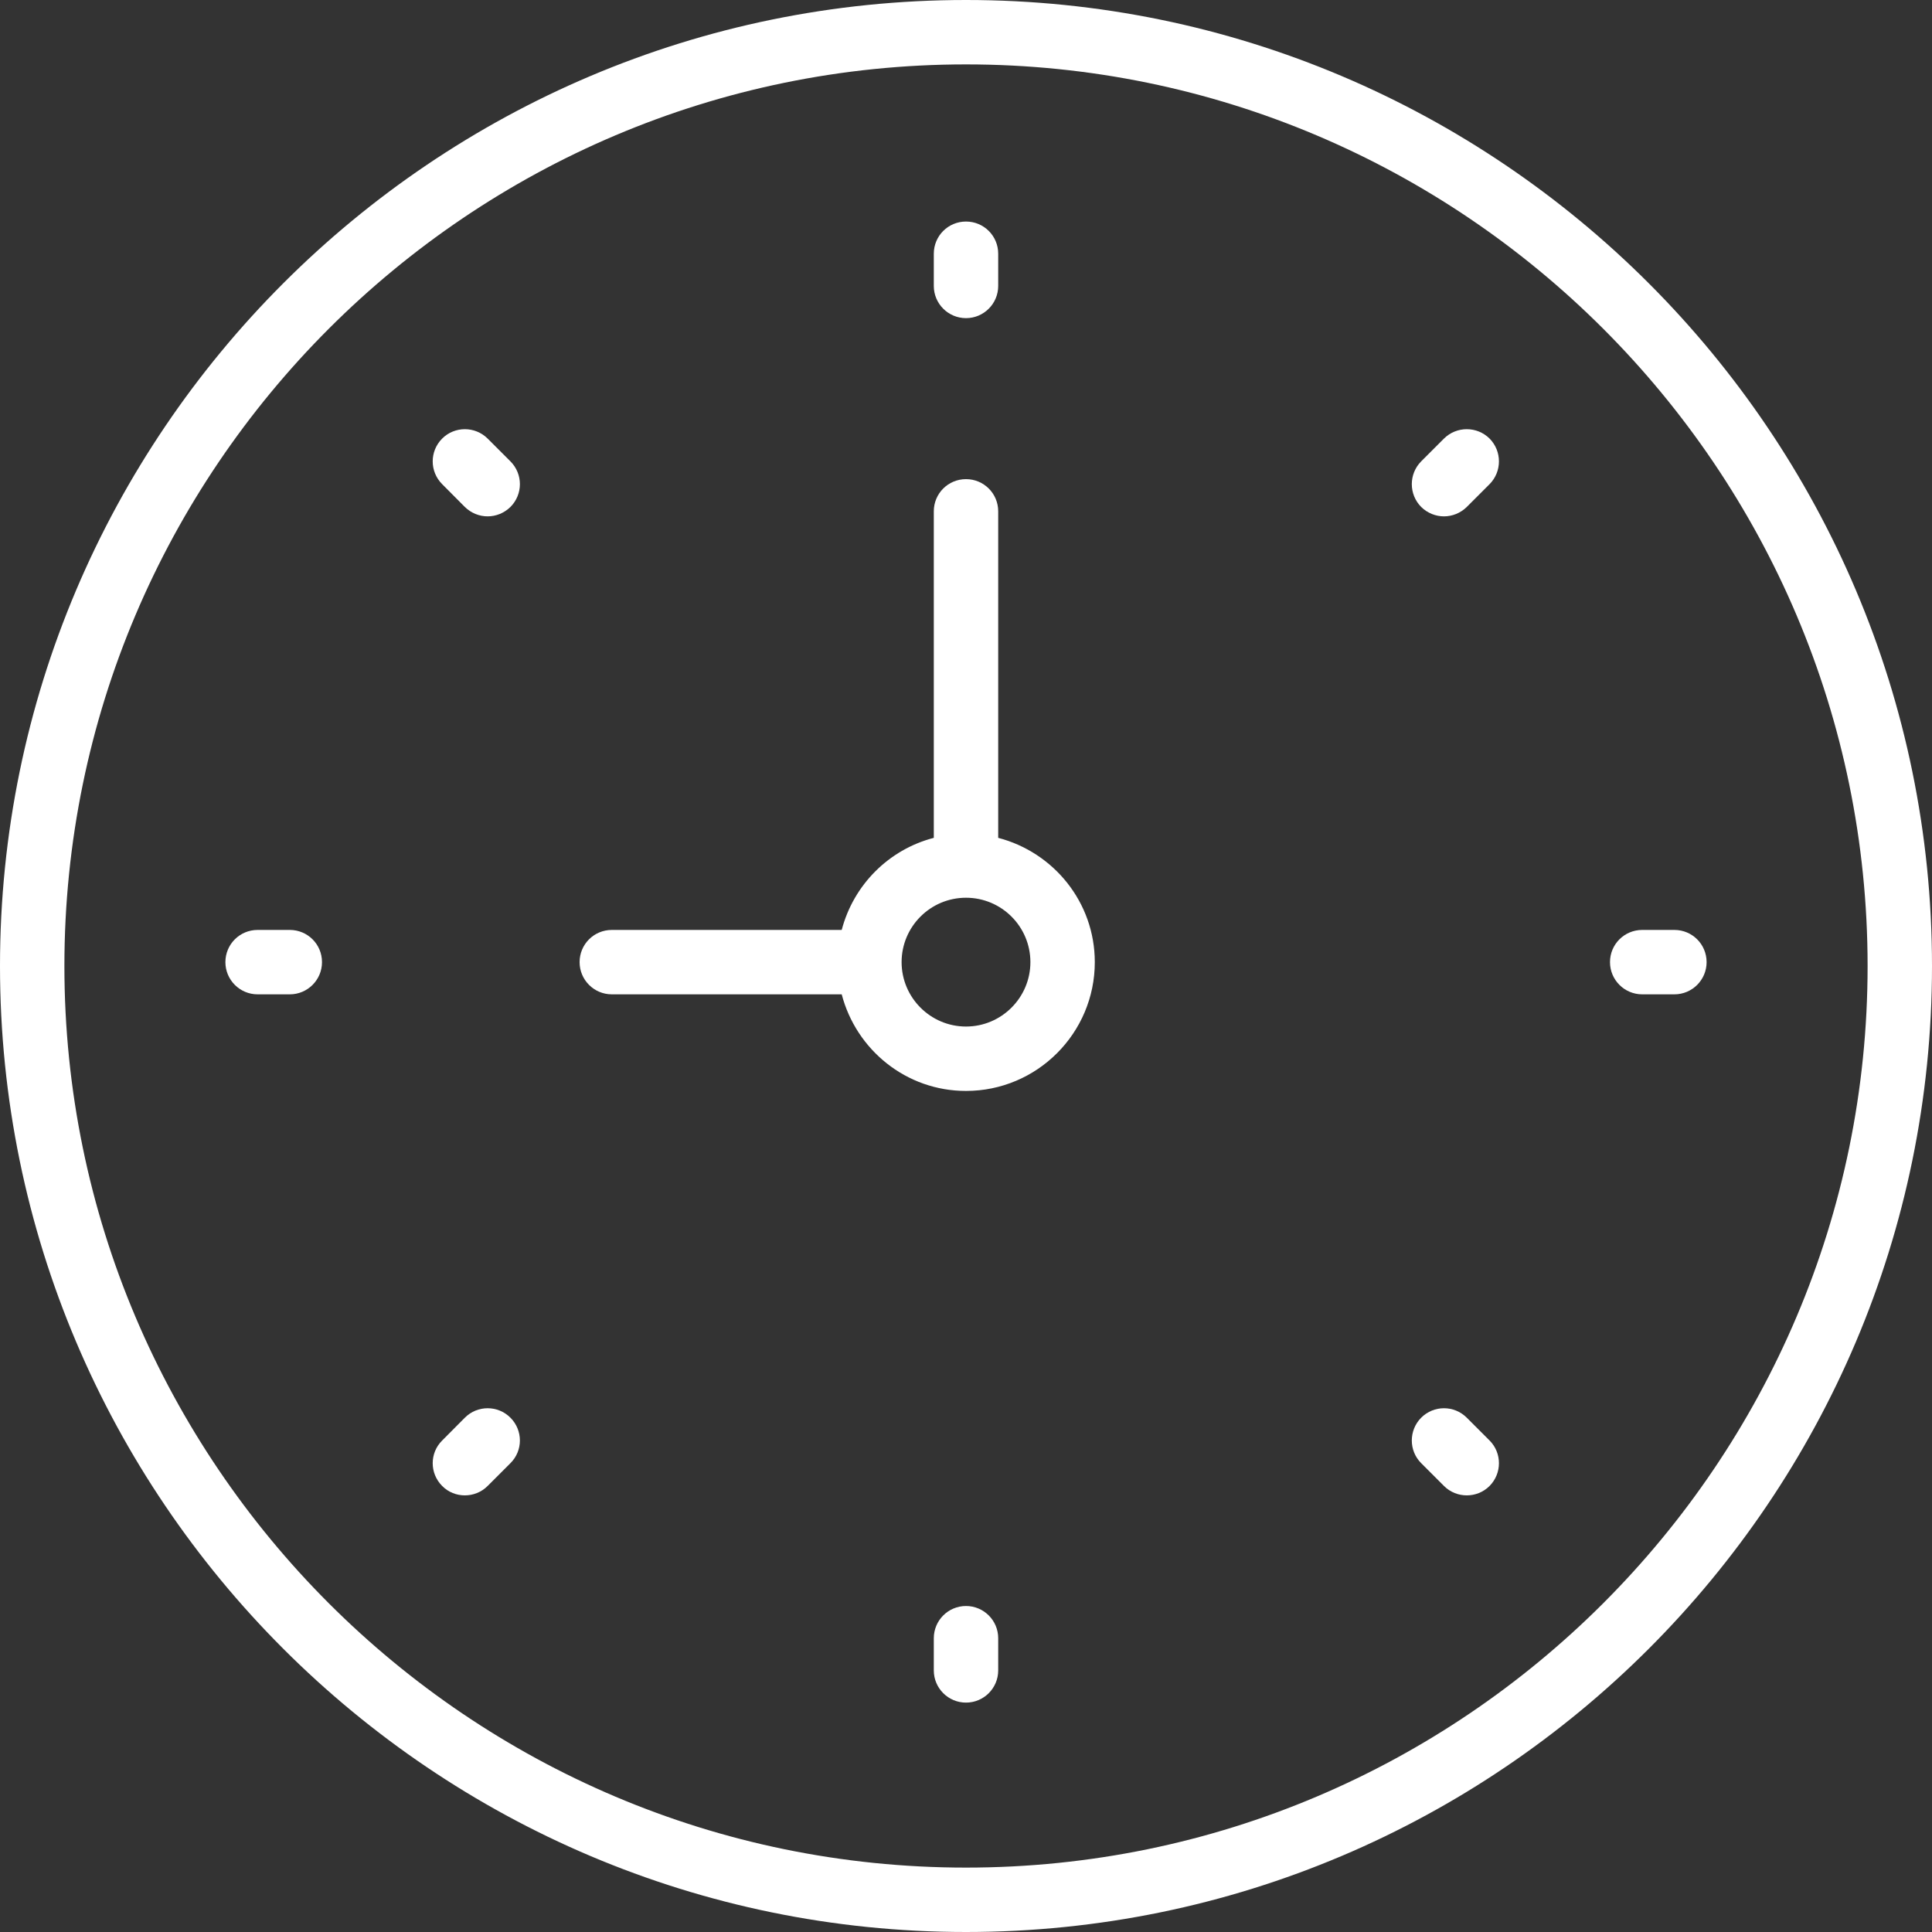 <svg width="15" height="15" viewBox="0 0 15 15" fill="none" xmlns="http://www.w3.org/2000/svg">
<rect x="0" y="0" width="15" height="15" fill="#333333" stroke="none"/>
<path d="M7.5 0C3.365 0 0 3.365 0 7.5C0 11.636 3.365 15 7.5 15C11.636 15 15 11.636 15 7.5C15 3.365 11.636 0 7.5 0ZM7.5 14.5C3.64 14.5 0.5 11.36 0.5 7.5C0.5 3.64 3.64 0.5 7.5 0.5C11.36 0.5 14.5 3.64 14.5 7.5C14.5 11.36 11.36 14.5 7.5 14.5Z" fill="white"/>
<path d="M7.75 6.505V3.97C7.75 3.831 7.638 3.72 7.5 3.72C7.362 3.72 7.25 3.831 7.25 3.97V6.505C6.9 6.596 6.627 6.87 6.535 7.22H4.75C4.612 7.22 4.5 7.331 4.5 7.47C4.5 7.608 4.612 7.72 4.75 7.72H6.535C6.647 8.15 7.035 8.47 7.5 8.47C8.052 8.47 8.5 8.021 8.5 7.47C8.5 7.005 8.18 6.617 7.75 6.505ZM7.5 7.97C7.224 7.97 7 7.745 7 7.47C7 7.194 7.224 6.97 7.5 6.97C7.776 6.97 8 7.194 8 7.47C8 7.745 7.776 7.97 7.5 7.97Z" fill="white"/>
<path d="M7.5 2.47C7.638 2.47 7.75 2.358 7.75 2.22V1.97C7.75 1.831 7.638 1.72 7.5 1.72C7.362 1.72 7.25 1.831 7.25 1.97V2.22C7.25 2.358 7.362 2.47 7.5 2.47Z" fill="white"/>
<path d="M7.5 12.469C7.362 12.469 7.25 12.581 7.25 12.719V12.969C7.25 13.107 7.362 13.219 7.5 13.219C7.638 13.219 7.75 13.107 7.75 12.969V12.719C7.75 12.581 7.638 12.469 7.5 12.469Z" fill="white"/>
<path d="M13 7.22H12.75C12.612 7.22 12.5 7.331 12.5 7.47C12.5 7.608 12.612 7.72 12.75 7.72H13C13.138 7.72 13.25 7.608 13.25 7.47C13.25 7.331 13.138 7.22 13 7.22Z" fill="white"/>
<path d="M2.25 7.22H2C1.862 7.22 1.75 7.331 1.75 7.47C1.75 7.608 1.862 7.72 2 7.72H2.25C2.388 7.72 2.5 7.608 2.5 7.47C2.5 7.331 2.388 7.22 2.25 7.22Z" fill="white"/>
<path d="M11.211 3.405L11.034 3.582C10.937 3.68 10.937 3.838 11.034 3.936C11.083 3.984 11.147 4.009 11.211 4.009C11.275 4.009 11.339 3.984 11.388 3.936L11.565 3.759C11.662 3.661 11.662 3.503 11.565 3.405C11.467 3.308 11.309 3.308 11.211 3.405Z" fill="white"/>
<path d="M3.609 11.007L3.433 11.184C3.335 11.281 3.335 11.439 3.433 11.537C3.481 11.586 3.545 11.61 3.609 11.61C3.673 11.61 3.737 11.586 3.786 11.537L3.963 11.36C4.061 11.263 4.061 11.105 3.963 11.007C3.865 10.909 3.707 10.909 3.609 11.007Z" fill="white"/>
<path d="M11.388 11.007C11.29 10.909 11.132 10.909 11.034 11.007C10.937 11.105 10.937 11.263 11.034 11.36L11.211 11.537C11.26 11.586 11.324 11.61 11.388 11.61C11.452 11.61 11.516 11.586 11.565 11.537C11.662 11.439 11.662 11.281 11.565 11.184L11.388 11.007Z" fill="white"/>
<path d="M3.786 3.405C3.688 3.308 3.53 3.308 3.433 3.405C3.335 3.503 3.335 3.661 3.433 3.759L3.609 3.936C3.658 3.984 3.722 4.009 3.786 4.009C3.85 4.009 3.914 3.984 3.963 3.936C4.061 3.838 4.061 3.68 3.963 3.582L3.786 3.405Z" fill="white"/>
</svg>
